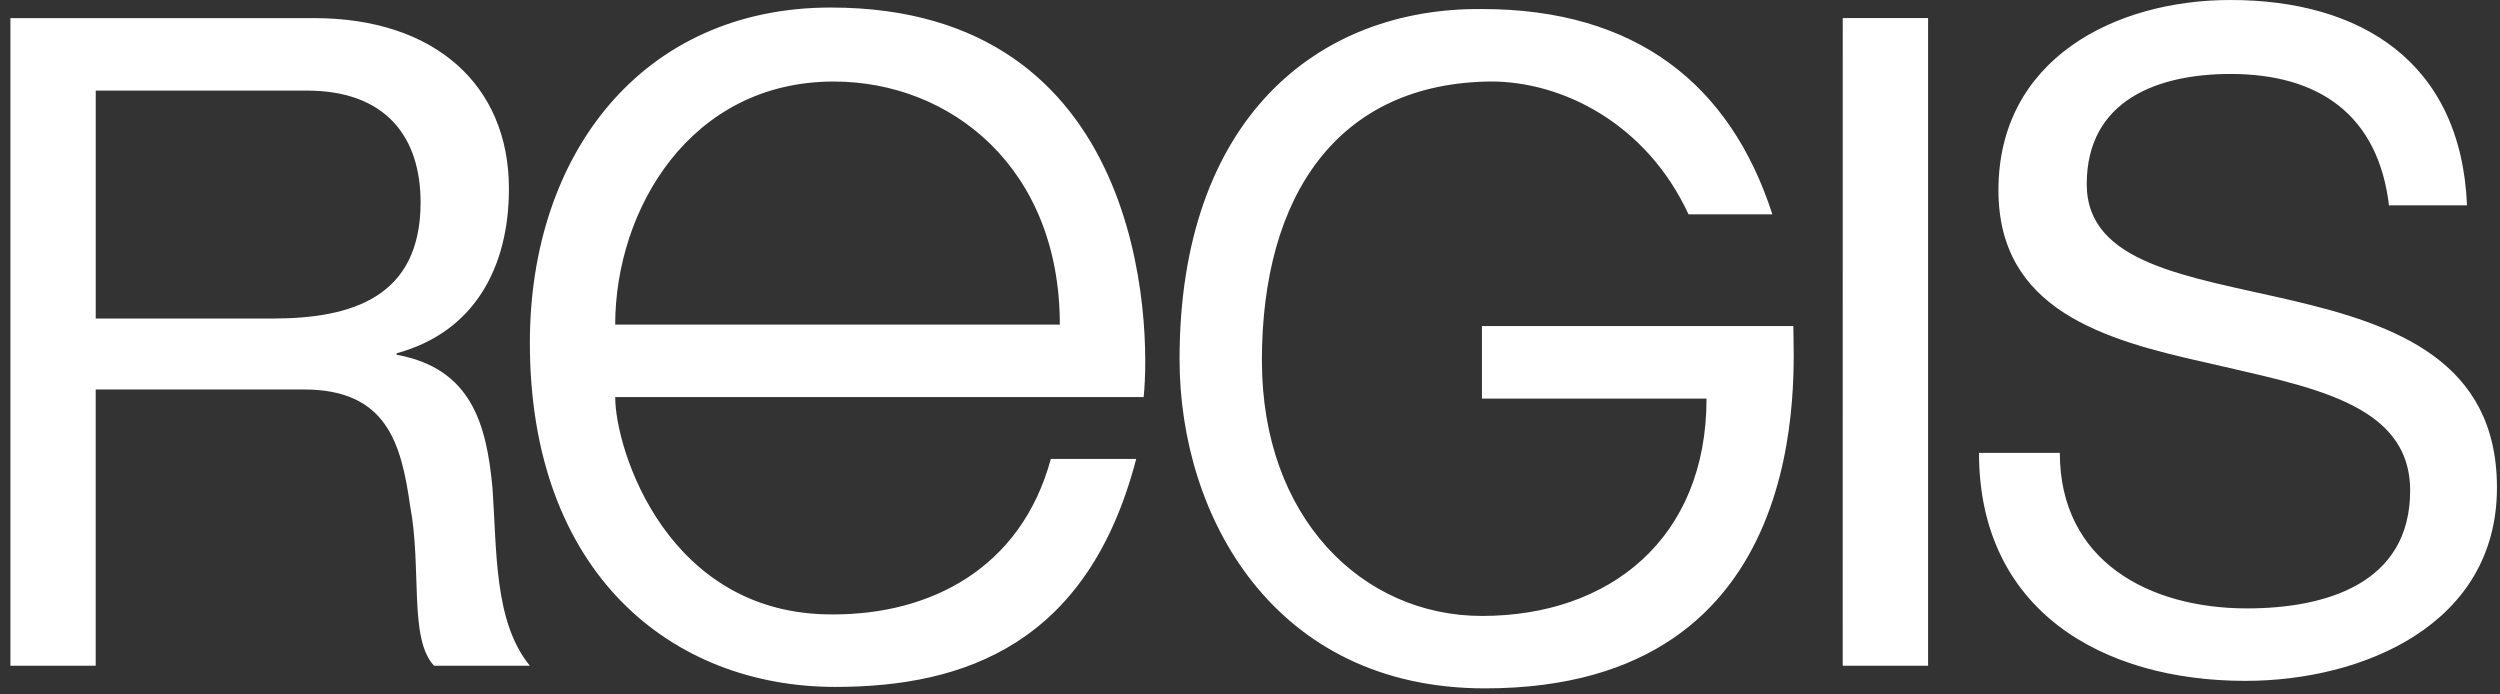 <svg xmlns="http://www.w3.org/2000/svg" width="72" height="20" viewBox="0 0 72 20"><rect x="0" y="0" width="72" height="20" fill="#333333" stroke="none"/><g><g><path fill="#fff" d="M68.808 5.957c-.302-2.653-2.027-3.827-4.57-3.827-2.07 0-4.14.74-4.14 3.174 0 2.305 2.933 2.653 5.907 3.348 2.975.696 5.907 1.74 5.907 5.391 0 3.957-3.88 5.566-7.243 5.566-4.14 0-7.674-2.044-7.674-6.566h2.328c0 3.13 2.587 4.479 5.389 4.479 2.242 0 4.7-.696 4.7-3.392 0-2.565-2.975-3-5.907-3.695-2.932-.652-5.95-1.522-5.95-4.957C57.555 1.696 60.918 0 64.238 0c3.75 0 6.64 1.783 6.812 5.913h-2.242zM.3.522h8.752c3.45 0 5.605 1.913 5.605 4.913 0 2.26-.992 4.13-3.234 4.739v.043c2.156.392 2.587 2 2.76 3.826.129 1.827.043 3.87 1.077 5.13h-2.759c-.733-.782-.345-2.782-.69-4.608-.258-1.826-.69-3.348-3.06-3.348H2.756v7.957H.3zm2.457 8.652h5.088c2.285 0 4.268-.609 4.268-3.348 0-1.87-.991-3.217-3.276-3.217h-6.08zm27.766.174c0-4.522-3.148-7-6.51-7-4.14 0-6.295 3.695-6.295 7zm2.199 3.87c-1.38 5.304-4.915 6.565-8.666 6.565-4.7 0-8.796-3.261-8.796-9.913 0-5.435 3.234-9.653 8.666-9.653 9.054 0 9.227 9.13 9.011 11.218H17.718c0 1.522 1.509 6.304 6.295 6.26 2.759 0 5.389-1.304 6.251-4.478zm3.621-2.827c0 4.522 2.889 7.348 6.338 7.348 3.665 0 6.467-2.217 6.467-6.26H42.68V9.39h8.968c0 1.305.69 10.435-8.882 10.435-6.079 0-8.795-4.956-8.795-9.478 0-6.913 3.966-10.13 8.709-10.087 4.44 0 7.157 2.174 8.364 5.913H48.63c-1.208-2.609-3.622-3.826-5.691-3.826-4.398.043-6.597 3.26-6.597 8.043M53.071.521h2.458v18.653H53.07z"/></g></g></svg>